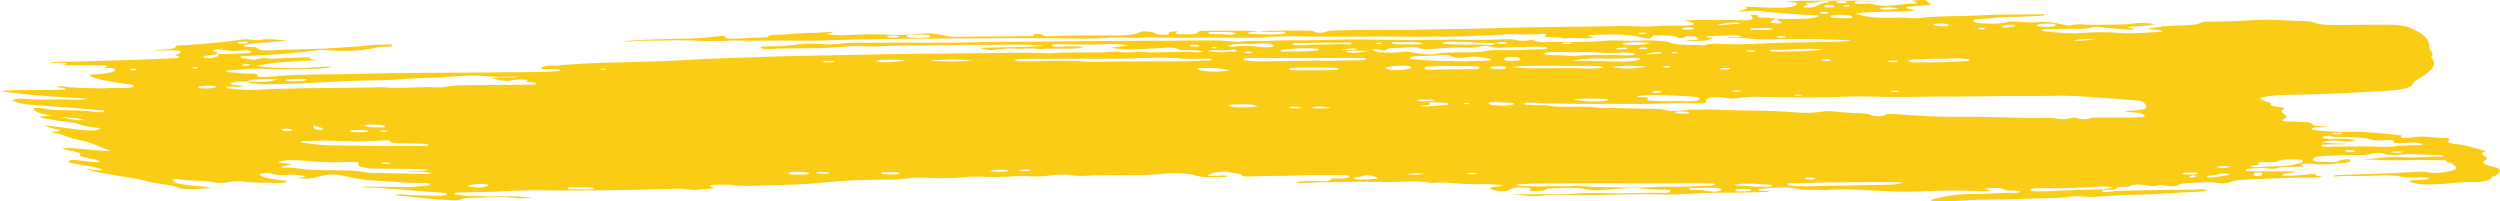 <?xml version="1.0" encoding="UTF-8"?>
<svg width="149px" height="12px" viewBox="0 0 149 12" version="1.1" xmlns="http://www.w3.org/2000/svg" xmlns:xlink="http://www.w3.org/1999/xlink">
    <title>brush</title>
    <g id="Website" stroke="none" stroke-width="1" fill="none" fill-rule="evenodd">
        <g id="/screening" transform="translate(-169, -459)" fill="#FACC15">
            <path d="M268.554,462.987 C268.549,462.959 268.486,462.943 268.364,462.941 C268.255,462.94 268.132,462.947 268.113,462.971 C268.084,463.007 268.191,463.029 268.354,463.03 C268.482,463.032 268.532,463.012 268.554,462.987 L268.554,462.987 Z M268.603,462.141 C268.63,462.167 268.713,462.175 268.812,462.175 C268.915,462.175 269.025,462.167 268.986,462.139 C268.963,462.123 268.859,462.108 268.779,462.103 C268.658,462.095 268.614,462.117 268.603,462.141 L268.603,462.141 Z M272.488,464.385 C272.358,464.389 272.229,464.398 272.234,464.423 C272.241,464.461 272.393,464.469 272.532,464.468 C272.637,464.467 272.765,464.457 272.759,464.43 C272.751,464.393 272.607,464.385 272.488,464.385 L272.488,464.385 Z M275.959,464.672 C275.962,464.699 276.022,464.718 276.131,464.717 C276.216,464.715 276.346,464.704 276.369,464.689 C276.428,464.653 276.314,464.635 276.164,464.635 C276.063,464.635 275.984,464.648 275.959,464.672 L275.959,464.672 Z M241.314,461.801 C241.28,461.813 241.215,461.826 241.217,461.838 C241.222,461.867 241.319,461.882 241.434,461.877 C241.474,461.875 241.52,461.852 241.521,461.838 C241.522,461.809 241.447,461.795 241.314,461.801 L241.314,461.801 Z M299.778,469.454 C299.58,469.464 299.541,469.507 299.484,469.54 C299.435,469.569 299.543,469.585 299.653,469.573 C299.814,469.555 299.9,469.52 299.917,469.48 C299.921,469.473 299.83,469.463 299.778,469.454 L299.778,469.454 Z M282.169,464.439 C282.159,464.408 282.093,464.393 281.975,464.395 C281.846,464.397 281.684,464.395 281.694,464.44 C281.7,464.464 281.775,464.482 281.893,464.483 C282.046,464.485 282.157,464.474 282.169,464.439 L282.169,464.439 Z M286.881,460.712 C286.937,460.724 286.995,460.745 287.074,460.75 C287.263,460.763 287.284,460.724 287.302,460.697 C287.318,460.674 287.248,460.652 287.143,460.651 C286.988,460.648 286.915,460.673 286.881,460.712 L286.881,460.712 Z M256.368,465.139 C256.249,465.144 256.185,465.162 256.218,465.188 C256.232,465.198 256.316,465.209 256.374,465.211 C256.48,465.215 256.579,465.205 256.574,465.176 C256.57,465.15 256.477,465.14 256.368,465.139 L256.368,465.139 Z M191.884,466.77 C191.698,466.774 191.593,466.793 191.64,466.828 C191.658,466.841 191.794,466.854 191.875,466.854 C192.02,466.854 192.132,466.83 192.103,466.797 C192.092,466.784 191.944,466.777 191.884,466.77 L191.884,466.77 Z M204.894,463.094 C204.787,463.102 204.72,463.117 204.781,463.142 C204.808,463.153 204.883,463.165 204.936,463.165 C205.044,463.165 205.135,463.148 205.119,463.122 C205.104,463.097 204.995,463.093 204.894,463.094 L204.894,463.094 Z M251.171,461.546 C251.06,461.55 250.968,461.561 250.984,461.59 C250.998,461.616 251.089,461.627 251.2,461.624 C251.317,461.621 251.395,461.602 251.39,461.578 C251.384,461.551 251.273,461.546 251.171,461.546 L251.171,461.546 Z M279.154,459.32 C278.98,459.313 278.895,459.327 278.861,459.35 C278.82,459.377 278.899,459.395 279.011,459.4 C279.12,459.404 279.21,459.392 279.243,459.367 C279.28,459.339 279.21,459.323 279.154,459.32 L279.154,459.32 Z M274.878,461.197 C274.895,461.234 274.976,461.256 275.142,461.254 C275.301,461.253 275.401,461.231 275.417,461.196 C275.436,461.154 275.292,461.146 275.151,461.146 C275.004,461.146 274.883,461.158 274.878,461.197 L274.878,461.197 Z M180.63,463.002 C180.524,463.006 180.442,463.019 180.444,463.044 C180.445,463.069 180.528,463.085 180.631,463.085 C180.738,463.086 180.819,463.071 180.815,463.045 C180.812,463.021 180.735,463.007 180.63,463.002 L180.63,463.002 Z M243.384,462.075 C243.269,462.078 243.167,462.088 243.159,462.113 C243.146,462.15 243.262,462.169 243.41,462.17 C243.521,462.172 243.599,462.153 243.62,462.129 C243.66,462.084 243.508,462.081 243.384,462.075 L243.384,462.075 Z M266.923,461.83 C266.818,461.843 266.655,461.845 266.681,461.888 C266.696,461.912 266.764,461.928 266.882,461.929 C267.023,461.929 267.158,461.924 267.187,461.887 C267.221,461.844 267.06,461.841 266.923,461.83 L266.923,461.83 Z M276.887,469.584 C276.739,469.584 276.602,469.593 276.576,469.63 C276.549,469.67 276.679,469.69 276.822,469.693 C277.002,469.696 277.19,469.686 277.186,469.633 C277.182,469.594 277.032,469.586 276.887,469.584 L276.887,469.584 Z M312.308,468.047 C311.998,468.025 311.779,468.01 311.564,468.047 C311.531,468.053 311.515,468.081 311.537,468.085 C311.781,468.129 312.013,468.124 312.308,468.047 L312.308,468.047 Z M308.302,467.016 C308.529,467.009 308.673,466.982 308.634,466.94 C308.61,466.914 308.432,466.903 308.287,466.907 C308.152,466.91 308,466.917 307.993,466.954 C307.985,467.004 308.151,467.015 308.302,467.016 L308.302,467.016 Z M273.082,462.032 C273.142,462.076 273.281,462.092 273.468,462.086 C273.571,462.082 273.667,462.068 273.613,462.039 C273.554,462.006 273.41,462.003 273.279,461.998 C273.171,461.995 273.089,462.003 273.082,462.032 L273.082,462.032 Z M272.12,463.094 C272.12,463.064 272.05,463.05 271.929,463.051 C271.75,463.053 271.562,463.056 271.515,463.105 C271.487,463.134 271.59,463.146 271.703,463.146 C271.883,463.146 272.055,463.14 272.12,463.094 L272.12,463.094 Z M267.811,464.418 C267.595,464.413 267.504,464.444 267.469,464.485 C267.449,464.509 267.507,464.534 267.611,464.538 C267.803,464.546 267.957,464.523 268.011,464.483 C268.054,464.451 267.969,464.425 267.811,464.418 L267.811,464.418 Z M266.641,460.992 C266.69,461.037 266.815,461.048 266.956,461.035 C267.038,461.028 267.154,461.005 267.151,460.99 C267.143,460.956 267.011,460.939 266.864,460.939 C266.696,460.94 266.637,460.964 266.641,460.992 L266.641,460.992 Z M265.716,461.84 C265.587,461.846 265.378,461.846 265.333,461.893 C265.286,461.943 265.487,461.937 265.608,461.937 C265.786,461.937 265.977,461.929 265.977,461.875 C265.977,461.85 265.876,461.837 265.716,461.84 L265.716,461.84 Z M256.733,469.3 C256.641,469.311 256.442,469.296 256.461,469.342 C256.476,469.379 256.637,469.387 256.77,469.382 C256.855,469.379 256.978,469.364 256.998,469.348 C257.06,469.3 256.871,469.308 256.733,469.3 L256.733,469.3 Z M281.859,462.6 C281.696,462.606 281.482,462.602 281.497,462.66 C281.506,462.697 281.65,462.709 281.8,462.709 C281.951,462.708 282.077,462.696 282.113,462.659 C282.158,462.614 281.988,462.611 281.859,462.6 L281.859,462.6 Z M191.906,468.681 C191.787,468.685 191.688,468.7 191.719,468.727 C191.762,468.764 191.919,468.766 192.058,468.762 C192.155,468.759 192.291,468.755 192.246,468.722 C192.199,468.688 192.051,468.682 191.906,468.681 L191.906,468.681 Z M183.401,462.893 C183.42,462.925 183.51,462.928 183.618,462.92 C183.749,462.91 183.897,462.901 183.914,462.863 C183.925,462.838 183.852,462.817 183.734,462.818 C183.531,462.82 183.44,462.852 183.401,462.893 L183.401,462.893 Z M176.937,463.201 C177.102,463.194 177.138,463.165 177.138,463.134 C177.138,463.11 177.076,463.09 176.957,463.094 C176.808,463.1 176.73,463.124 176.746,463.159 C176.757,463.183 176.824,463.199 176.937,463.201 L176.937,463.201 Z M277.878,462.529 C277.717,462.53 277.578,462.553 277.559,462.582 C277.535,462.617 277.696,462.634 277.839,462.638 C277.998,462.643 278.128,462.628 278.132,462.589 C278.136,462.555 278.049,462.53 277.878,462.529 L277.878,462.529 Z M277.755,459.704 C277.583,459.702 277.466,459.717 277.439,459.753 C277.411,459.79 277.502,459.813 277.662,459.817 C277.82,459.821 277.939,459.804 277.965,459.768 C277.992,459.731 277.902,459.71 277.755,459.704 L277.755,459.704 Z M183.578,461.469 C183.419,461.477 183.233,461.483 183.173,461.527 C183.125,461.562 183.203,461.591 183.366,461.595 C183.612,461.602 183.769,461.577 183.773,461.517 C183.774,461.493 183.719,461.471 183.578,461.469 L183.578,461.469 Z M262.677,461.593 C262.721,461.554 262.626,461.54 262.529,461.535 C262.357,461.526 262.178,461.528 262.116,461.575 C262.085,461.599 262.159,461.621 262.273,461.626 C262.453,461.635 262.61,461.628 262.677,461.593 L262.677,461.593 Z M301.946,468.927 C301.617,468.892 301.353,468.883 301.136,468.938 C301.103,468.947 301.163,468.991 301.227,468.999 C301.535,469.039 301.749,469.006 301.946,468.927 L301.946,468.927 Z M229.709,469.159 C229.78,469.172 229.802,469.179 229.832,469.182 C230.038,469.199 230.241,469.201 230.409,469.163 C230.439,469.156 230.437,469.129 230.406,469.123 C230.213,469.088 230.015,469.108 229.823,469.127 C229.798,469.13 229.783,469.138 229.709,469.159 L229.709,469.159 Z M309.192,467.94 C308.926,467.937 308.787,467.96 308.776,468.004 C308.769,468.036 308.871,468.063 309.025,468.069 C309.254,468.079 309.338,468.045 309.352,468.003 C309.363,467.971 309.302,467.942 309.192,467.94 L309.192,467.94 Z M218.394,462.622 C218.233,462.626 218.066,462.631 218.052,462.667 C218.028,462.729 218.268,462.713 218.415,462.717 C218.544,462.72 218.723,462.718 218.733,462.679 C218.749,462.625 218.539,462.627 218.394,462.622 L218.394,462.622 Z M245.829,465.397 C245.846,465.445 245.993,465.459 246.174,465.465 C246.317,465.469 246.488,465.466 246.534,465.437 C246.608,465.387 246.42,465.37 246.252,465.361 C246.089,465.353 245.913,465.347 245.829,465.397 L245.829,465.397 Z M248.892,461.971 C249.324,461.983 249.623,461.999 249.858,461.938 C249.882,461.931 249.853,461.901 249.818,461.898 C249.488,461.864 249.243,461.905 248.892,461.971 L248.892,461.971 Z M187.675,466.507 C187.65,466.603 187.679,466.675 187.934,466.733 C188.005,466.749 188.166,466.744 188.214,466.721 C188.385,466.641 188.002,466.598 187.94,466.532 C187.936,466.528 187.881,466.526 187.675,466.507 L187.675,466.507 Z M222.232,461.115 C222.061,461.119 221.883,461.138 221.871,461.179 C221.858,461.222 222.03,461.242 222.217,461.244 C222.401,461.245 222.577,461.234 222.577,461.185 C222.578,461.143 222.436,461.119 222.232,461.115 L222.232,461.115 Z M217.982,469.252 C217.869,469.262 217.626,469.251 217.652,469.308 C217.675,469.356 217.902,469.355 218.061,469.358 C218.215,469.361 218.446,469.367 218.42,469.308 C218.399,469.26 218.192,469.258 217.982,469.252 L217.982,469.252 Z M269.605,460.635 C269.506,460.66 269.236,460.655 269.251,460.719 C269.26,460.76 269.421,460.764 269.551,460.764 C269.769,460.765 269.967,460.752 269.948,460.689 C269.938,460.654 269.808,460.64 269.605,460.635 L269.605,460.635 Z M240.228,461.661 C240.079,461.661 239.946,461.67 239.907,461.707 C239.868,461.746 239.959,461.768 240.112,461.778 C240.31,461.79 240.476,461.778 240.484,461.726 C240.49,461.693 240.394,461.666 240.228,461.661 L240.228,461.661 Z M278.755,459.061 C278.583,459.061 278.432,459.079 278.441,459.125 C278.449,459.168 278.593,459.192 278.788,459.189 C278.927,459.188 279.059,459.175 279.066,459.137 C279.075,459.093 278.976,459.066 278.755,459.061 L278.755,459.061 Z M186.432,466.732 C186.385,466.692 186.266,466.669 186.071,466.673 C185.875,466.677 185.755,466.703 185.782,466.748 C185.808,466.791 185.941,466.817 186.137,466.812 C186.326,466.808 186.427,466.779 186.432,466.732 L186.432,466.732 Z M277.993,459.297 C277.806,459.312 277.684,459.345 277.726,459.387 C277.765,459.426 277.916,459.454 278.124,459.442 C278.28,459.433 278.351,459.406 278.329,459.371 C278.302,459.328 278.215,459.296 277.993,459.297 L277.993,459.297 Z M269.678,465.702 C269.568,465.647 269.332,465.64 269.079,465.649 C268.929,465.654 268.799,465.68 268.847,465.714 C268.941,465.781 269.218,465.778 269.46,465.776 C269.621,465.775 269.693,465.748 269.678,465.702 L269.678,465.702 Z M252.82,469.387 C253.515,469.432 253.515,469.432 253.93,469.338 C253.551,469.334 253.224,469.308 252.82,469.387 L252.82,469.387 Z M254.47,464.966 C254.155,464.935 253.839,464.908 253.49,464.96 C253.462,464.965 253.464,464.996 253.498,465.003 C253.803,465.065 254.124,465.046 254.441,465.006 C254.458,465.004 254.452,464.993 254.47,464.966 L254.47,464.966 Z M300.022,469.311 C299.845,469.271 299.665,469.28 299.495,469.282 C299.318,469.283 299.093,469.29 299.082,469.334 C299.066,469.399 299.327,469.401 299.535,469.403 C299.767,469.405 299.931,469.38 300.022,469.311 L300.022,469.311 Z M267.179,462.24 C268.019,462.196 268.061,462.192 268.057,462.148 C268.056,462.136 268.003,462.116 267.953,462.112 C267.564,462.076 267.458,462.178 267.18,462.198 C267.171,462.199 267.179,462.212 267.179,462.24 L267.179,462.24 Z M289.123,460.534 C289.138,460.491 289.028,460.482 288.929,460.478 C288.569,460.463 288.417,460.518 288.34,460.583 C288.306,460.612 288.375,460.656 288.556,460.645 C288.825,460.629 289.044,460.59 289.123,460.534 L289.123,460.534 Z M303.819,469.391 C303.808,469.343 303.884,469.277 303.599,469.276 C303.239,469.275 303.404,469.359 303.32,469.403 C303.243,469.443 303.301,469.485 303.521,469.486 C303.809,469.488 303.806,469.434 303.819,469.391 L303.819,469.391 Z M294.015,461.316 C293.373,461.312 292.968,461.323 292.558,461.41 C293.173,461.469 293.458,461.372 294.015,461.316 L294.015,461.316 Z M248.346,465.417 C247.846,465.355 247.487,465.275 247.109,465.436 C247.497,465.464 247.825,465.494 248.346,465.417 L248.346,465.417 Z M250.602,462.032 C250.259,462.028 250.09,462.027 249.923,462.023 C249.685,462.017 249.435,462 249.248,462.047 C249.205,462.058 249.226,462.1 249.279,462.109 C249.51,462.147 249.776,462.162 250.042,462.127 C250.184,462.108 250.308,462.082 250.602,462.032 L250.602,462.032 Z M284.217,460.469 C284.322,460.533 284.519,460.575 284.838,460.568 C285.014,460.564 285.182,460.537 285.152,460.489 C285.107,460.419 284.862,460.406 284.602,460.405 C284.412,460.404 284.26,460.417 284.217,460.469 L284.217,460.469 Z M191.019,466.81 C190.778,466.741 190.452,466.751 190.151,466.751 C190.021,466.752 189.87,466.77 189.868,466.809 C189.866,466.843 189.945,466.872 190.102,466.877 C190.446,466.889 190.793,466.897 191.019,466.81 L191.019,466.81 Z M282.123,459.498 C281.795,459.434 281.461,459.423 281.103,459.478 C281.054,459.486 281.039,459.53 281.085,459.54 C281.36,459.603 281.666,459.563 281.959,459.544 C282.009,459.541 282.04,459.522 282.123,459.498 L282.123,459.498 Z M272.995,470.26 C272.731,470.27 272.397,470.263 272.417,470.354 C272.427,470.402 272.633,470.412 272.81,470.41 C273.095,470.408 273.39,470.397 273.383,470.312 C273.38,470.259 273.16,470.264 272.995,470.26 L272.995,470.26 Z M227.962,469.201 C228.373,469.242 228.736,469.275 229.103,469.192 C229.134,469.185 229.129,469.155 229.097,469.15 C228.689,469.086 228.327,469.103 227.962,469.201 L227.962,469.201 Z M258.302,462.948 C258.082,462.951 257.813,462.96 257.805,463.015 C257.795,463.088 258.054,463.13 258.362,463.132 C258.672,463.133 258.793,463.075 258.776,463.017 C258.759,462.958 258.536,462.944 258.302,462.948 L258.302,462.948 Z M274.681,460.742 C274.52,460.663 274.258,460.666 274.019,460.671 C273.759,460.675 273.327,460.648 273.312,460.727 C273.292,460.828 273.722,460.775 273.961,460.779 C274.195,460.782 274.455,460.795 274.681,460.742 L274.681,460.742 Z M186.941,463.704 C186.822,463.708 186.713,463.707 186.614,463.715 C186.401,463.73 186.023,463.7 186.031,463.779 C186.038,463.856 186.396,463.832 186.619,463.836 C186.756,463.839 186.899,463.831 187.036,463.824 C187.181,463.816 187.304,463.796 187.302,463.76 C187.299,463.704 187.107,463.704 186.941,463.704 L186.941,463.704 Z M222.022,469.258 C221.786,469.265 221.44,469.252 221.492,469.333 C221.533,469.397 221.863,469.398 222.11,469.4 C222.371,469.403 222.664,469.392 222.625,469.317 C222.583,469.239 222.242,469.268 222.022,469.258 L222.022,469.258 Z M203.529,470.172 C203.284,470.185 202.844,470.123 202.827,470.214 C202.805,470.326 203.297,470.266 203.563,470.281 C203.698,470.288 203.843,470.29 203.982,470.288 C204.149,470.287 204.385,470.29 204.395,470.24 C204.406,470.18 204.167,470.166 203.948,470.163 C203.81,470.162 203.669,470.169 203.529,470.172 L203.529,470.172 Z M216.562,469.241 C216.319,469.249 215.96,469.237 215.982,469.331 C215.999,469.401 216.278,469.414 216.541,469.41 C216.812,469.405 217.189,469.419 217.211,469.333 C217.232,469.246 216.861,469.251 216.562,469.241 L216.562,469.241 Z M300.521,469.536 C300.554,469.565 300.623,469.582 300.741,469.579 C300.842,469.575 300.959,469.571 301.034,469.557 C301.325,469.505 301.707,469.476 301.881,469.393 C301.898,469.385 301.845,469.361 301.799,469.356 C301.299,469.296 301.195,469.438 300.837,469.456 C300.677,469.465 300.519,469.491 300.521,469.536 L300.521,469.536 Z M191.313,466.425 C191.088,466.432 190.722,466.408 190.729,466.484 C190.737,466.572 191.133,466.582 191.44,466.592 C191.63,466.598 191.935,466.616 191.951,466.552 C191.972,466.465 191.657,466.434 191.313,466.425 L191.313,466.425 Z M271.335,460.492 C271.809,460.512 272.106,460.416 272.55,460.429 C272.634,460.432 272.714,460.402 272.689,460.376 C272.662,460.347 272.557,460.339 272.449,460.339 C271.96,460.343 271.65,460.419 271.335,460.492 L271.335,460.492 Z M240.977,462.064 C241.716,462.124 241.733,462.133 242.089,462.095 C242.31,462.072 242.806,462.107 242.721,462.018 C242.624,461.917 242.271,461.968 241.979,461.998 C241.853,462.011 241.653,461.982 241.484,461.98 C241.261,461.976 241.077,461.994 240.977,462.064 L240.977,462.064 Z M172.547,465.969 C173.511,466.177 173.511,466.177 174.088,466.158 C173.75,466.02 173.106,466.016 172.547,465.969 L172.547,465.969 Z M180.793,464.19 C180.848,464.239 181.006,464.276 181.22,464.273 C181.481,464.268 181.821,464.259 181.879,464.188 C181.918,464.139 181.673,464.106 181.46,464.105 C181.187,464.103 180.904,464.111 180.793,464.19 L180.793,464.19 Z M259.629,462.555 C259.555,462.455 259.562,462.383 259.142,462.391 C258.717,462.399 258.652,462.471 258.642,462.545 C258.633,462.606 258.867,462.626 259.078,462.624 C259.359,462.622 259.657,462.61 259.629,462.555 L259.629,462.555 Z M291.03,460.405 C290.781,460.423 290.42,460.417 290.406,460.503 C290.391,460.592 290.728,460.596 291.005,460.598 C291.271,460.6 291.496,460.575 291.504,460.504 C291.512,460.433 291.327,460.405 291.03,460.405 L291.03,460.405 Z M241.647,460.911 C241.381,460.909 241.009,460.87 241.009,460.969 C241.009,461.038 241.341,461.032 241.583,461.033 C241.686,461.033 241.794,461.034 241.89,461.042 C242.186,461.064 242.585,461.098 242.639,461.003 C242.684,460.927 242.248,460.911 241.941,460.903 C241.841,460.901 241.736,460.908 241.647,460.911 L241.647,460.911 Z M222.945,462.584 C222.422,462.554 222.045,462.552 221.669,462.564 C221.462,462.57 221.216,462.59 221.213,462.644 C221.209,462.708 221.479,462.707 221.685,462.708 C222.108,462.709 222.509,462.693 222.945,462.584 L222.945,462.584 Z M196.851,470.099 C197.007,470.121 197.149,470.143 197.299,470.161 C197.542,470.19 197.779,470.189 197.928,470.13 C198.027,470.092 198.179,470.042 198.03,470.001 C197.862,469.955 197.584,469.957 197.355,469.98 C197.173,469.999 196.974,470.021 196.851,470.099 L196.851,470.099 Z M267.376,461.551 C266.808,461.524 266.385,461.491 265.941,461.541 C265.808,461.556 265.705,461.58 265.724,461.614 C265.742,461.647 265.857,461.67 266.008,461.672 C266.481,461.68 266.981,461.704 267.376,461.551 L267.376,461.551 Z M278.095,459.981 C278.143,460.1 278.576,460.07 278.884,460.084 C279.141,460.095 279.417,460.085 279.407,460.011 C279.393,459.913 279.053,459.884 278.682,459.88 C278.382,459.877 278.138,459.9 278.095,459.981 L278.095,459.981 Z M253.84,461.632 C253.531,461.449 252.944,461.513 252.427,461.517 C252.228,461.519 251.966,461.486 251.944,461.559 C251.927,461.618 252.191,461.637 252.392,461.642 C252.865,461.653 253.344,461.656 253.84,461.632 L253.84,461.632 Z M251.096,469.632 C251.131,469.579 250.964,469.542 250.857,469.505 C250.673,469.44 250.387,469.415 250.201,469.498 C250.064,469.559 249.518,469.579 249.753,469.666 C249.93,469.731 250.338,469.695 250.645,469.689 C250.814,469.685 250.989,469.67 251.096,469.632 L251.096,469.632 Z M223.758,461.254 C224.086,461.251 224.478,461.246 224.454,461.152 C224.433,461.068 224.008,461.055 223.722,461.053 C223.425,461.05 223.031,461.073 223.039,461.163 C223.048,461.264 223.463,461.246 223.758,461.254 L223.758,461.254 Z M243.966,465.349 C243.631,465.147 243.019,465.237 242.523,465.234 C242.378,465.233 242.246,465.251 242.24,465.288 C242.234,465.321 242.327,465.347 242.449,465.364 C242.95,465.433 243.429,465.394 243.966,465.349 L243.966,465.349 Z M258.251,465.093 C258.038,465.075 257.821,465.072 257.745,465.132 C257.682,465.182 257.759,465.231 257.95,465.257 C258.19,465.289 258.472,465.306 258.752,465.294 C259.007,465.283 259.22,465.248 259.215,465.182 C259.21,465.118 258.976,465.116 258.761,465.112 C258.59,465.109 258.421,465.1 258.251,465.093 L258.251,465.093 Z M226.945,462.606 C226.092,462.528 225.247,462.525 224.42,462.623 C225.264,462.666 226.104,462.688 226.945,462.606 L226.945,462.606 Z M262.731,464.921 C263.372,465.053 263.949,465.081 264.59,465.025 C264.701,465.015 264.816,464.982 264.845,464.955 C264.88,464.922 264.759,464.894 264.604,464.891 C264.031,464.881 263.448,464.845 262.731,464.921 L262.731,464.921 Z M265.045,462.985 C265.794,463.13 266.371,463.123 267.123,462.964 C266.422,462.923 265.772,462.888 265.045,462.985 L265.045,462.985 Z M276.457,459.385 C276.458,459.418 276.488,459.441 276.601,459.449 C276.781,459.463 276.943,459.454 277.071,459.421 C277.403,459.334 277.414,459.195 277.962,459.142 C278.033,459.135 278.016,459.094 277.912,459.081 C277.83,459.07 277.688,459.059 277.627,459.068 C277.343,459.108 277.135,459.182 276.724,459.164 C276.69,459.163 276.594,459.193 276.598,459.194 C276.919,459.275 276.666,459.333 276.457,459.385 L276.457,459.385 Z M270.648,470.198 C270.341,470.218 269.737,470.152 269.673,470.244 C269.59,470.366 270.254,470.299 270.54,470.341 C270.683,470.362 270.801,470.395 270.955,470.408 C271.278,470.436 271.493,470.406 271.564,470.328 C271.665,470.22 271.432,470.185 270.648,470.198 L270.648,470.198 Z M253.619,465.313 C254.045,465.357 254.043,465.356 254.926,465.276 C255.083,465.262 255.273,465.267 255.338,465.22 C255.348,465.213 255.36,465.205 255.355,465.197 C255.293,465.112 254.954,465.121 254.709,465.103 C254.454,465.083 254.114,465.092 254.196,465.165 C254.345,465.297 253.785,465.26 253.619,465.313 L253.619,465.313 Z M242.266,463.213 C241.927,463.072 241.397,463.058 240.869,463.047 C240.701,463.043 240.489,463.034 240.412,463.081 C240.325,463.134 240.476,463.17 240.643,463.204 C241.146,463.307 241.669,463.273 242.266,463.213 L242.266,463.213 Z M272.315,470.021 C272.957,470.084 273.595,470.132 274.28,470.137 C274.418,470.138 274.553,470.124 274.605,470.089 C274.657,470.053 274.585,470.016 274.459,470.01 C273.754,469.979 273.051,469.855 272.315,470.021 L272.315,470.021 Z M251.573,463.055 C251.673,463.134 251.838,463.196 252.289,463.181 C252.776,463.166 253.189,463.085 253.118,463.008 C253.064,462.951 252.916,462.909 252.613,462.913 C252.042,462.922 251.54,462.987 251.573,463.055 L251.573,463.055 Z M246.202,462.073 C246.48,462.08 246.894,462.063 247.297,462.029 C247.465,462.016 247.653,461.995 247.616,461.949 C247.597,461.924 247.441,461.896 247.321,461.887 C246.63,461.838 246.02,461.91 245.406,461.966 C245.347,461.971 245.328,462.008 245.316,462.031 C245.299,462.063 245.42,462.07 245.52,462.072 C245.696,462.075 245.873,462.073 246.202,462.073 L246.202,462.073 Z M277.649,461.968 C276.573,461.812 275.594,462.015 274.615,461.967 C274.577,461.965 274.461,462.001 274.457,462.02 C274.448,462.058 274.594,462.075 274.737,462.074 C275.691,462.063 276.667,462.079 277.649,461.968 L277.649,461.968 Z M248.561,461.544 C247.816,461.518 247.091,461.58 246.348,461.569 C246.151,461.567 246.003,461.594 246.034,461.643 C246.055,461.678 246.196,461.695 246.347,461.695 C246.522,461.695 246.715,461.7 246.869,461.685 C247.443,461.631 248.06,461.665 248.634,461.633 C248.962,461.615 249.597,461.699 249.565,461.58 C249.538,461.476 248.915,461.554 248.561,461.544 L248.561,461.544 Z M243.378,461.618 C242.985,461.608 242.605,461.6 242.302,461.677 C242.199,461.703 242.133,461.726 242.216,461.759 C242.275,461.783 242.41,461.796 242.484,461.784 C243.103,461.687 243.661,461.756 244.236,461.809 C244.433,461.828 244.665,461.831 244.816,461.787 C244.959,461.746 244.889,461.692 244.822,461.651 C244.744,461.604 244.514,461.593 244.292,461.591 C243.978,461.588 243.703,461.651 243.378,461.618 L243.378,461.618 Z M247.102,463.188 C247.103,463.192 247.104,463.196 247.105,463.199 C247.56,463.19 248.017,463.182 248.47,463.169 C248.596,463.165 248.753,463.151 248.762,463.111 C248.773,463.061 248.602,463.032 248.436,463.032 C247.637,463.034 246.834,463.016 246.039,463.046 C245.876,463.052 245.811,463.083 245.806,463.117 C245.801,463.153 245.912,463.183 246.048,463.186 C246.398,463.192 246.75,463.188 247.102,463.188 L247.102,463.188 Z M262.665,462.633 C263.391,462.609 264.058,462.635 264.749,462.653 C265.325,462.668 266.026,462.712 266.56,462.593 C266.684,462.565 266.847,462.537 266.761,462.492 C266.678,462.449 266.475,462.446 266.307,462.453 C265.65,462.482 264.992,462.519 264.323,462.487 C263.632,462.455 263.152,462.538 262.665,462.633 L262.665,462.633 Z M255.487,463.134 C255.488,463.135 255.488,463.137 255.489,463.138 C255.875,463.134 256.262,463.128 256.649,463.128 C256.914,463.128 257.171,463.126 257.191,463.05 C257.213,462.963 256.941,462.947 256.631,462.944 C256.139,462.938 255.647,462.927 255.155,462.927 C254.877,462.927 254.596,462.943 254.321,462.957 C254.054,462.971 253.88,463.012 253.891,463.076 C253.905,463.157 254.186,463.154 254.433,463.151 C254.785,463.148 255.136,463.14 255.487,463.134 L255.487,463.134 Z M284.564,462.497 C284.245,462.488 283.845,462.522 283.433,462.535 C283.13,462.545 282.743,462.516 282.751,462.626 C282.76,462.754 283.218,462.714 283.536,462.719 C284.38,462.734 285.193,462.681 286.017,462.655 C286.194,462.649 286.387,462.643 286.404,462.594 C286.418,462.549 286.244,462.533 286.096,462.509 C285.618,462.433 285.142,462.527 284.564,462.497 L284.564,462.497 Z M259.09,463.003 C260.623,463.15 262.089,463.004 263.487,463.083 C263.779,463.099 264.245,463.081 264.568,463.026 C264.486,462.953 264.242,462.935 263.994,462.933 C262.854,462.925 261.711,462.91 260.574,462.923 C260.151,462.928 259.658,462.912 259.09,463.003 L259.09,463.003 Z M291.286,470.215 C291.003,470.215 290.72,470.21 290.44,470.216 C290.152,470.222 289.985,470.264 290.014,470.33 C290.039,470.385 290.231,470.411 290.467,470.409 C290.677,470.408 290.887,470.399 291.096,470.393 C292.03,470.365 292.934,470.298 293.89,470.297 C294.486,470.297 295.006,470.21 294.844,470.164 C294.549,470.079 294.139,470.125 293.778,470.143 C292.956,470.185 292.139,470.232 291.286,470.215 L291.286,470.215 Z M305.634,468.501 C305.209,468.494 304.912,468.514 304.722,468.62 C304.524,468.729 303.907,468.605 303.617,468.693 C303.563,468.71 303.563,468.738 303.565,468.76 C303.568,468.788 303.766,468.817 303.555,468.841 C303.374,468.861 303.066,468.87 303.168,468.93 C303.289,469.001 303.583,468.958 303.808,468.948 C303.978,468.94 304.143,468.924 304.314,468.92 C305.461,468.891 305.444,468.888 306.101,468.718 C306.308,468.665 306.274,468.62 306.223,468.565 C306.147,468.484 305.86,468.506 305.634,468.501 L305.634,468.501 Z M264.86,462.278 C265.237,462.285 265.622,462.295 266.009,462.298 C266.184,462.3 266.391,462.287 266.44,462.244 C266.506,462.184 266.282,462.161 266.093,462.141 C265.888,462.118 265.684,462.128 265.48,462.146 C265.207,462.171 264.9,462.173 264.649,462.151 C263.79,462.077 262.907,462.111 262.034,462.109 C261.669,462.109 261.079,462.092 261.038,462.19 C260.994,462.293 261.566,462.285 261.931,462.298 C262.274,462.309 262.609,462.349 262.967,462.319 C263.58,462.266 264.222,462.291 264.86,462.278 L264.86,462.278 Z M266.515,464.729 C266.639,464.828 267.297,464.761 267.208,464.853 C267.014,465.052 267.697,465.012 268.077,465.025 C268.516,465.04 268.976,465.017 269.433,465.037 C269.854,465.054 270.207,465.024 270.297,464.913 C270.384,464.807 270.01,464.761 269.701,464.745 C268.664,464.692 267.615,464.607 266.515,464.729 L266.515,464.729 Z M247.543,462.609 C248.272,462.65 249.038,462.59 249.811,462.6 C250.115,462.604 250.439,462.586 250.427,462.507 C250.414,462.43 250.062,462.45 249.833,462.451 C248.848,462.453 247.864,462.46 246.879,462.46 C245.757,462.461 244.635,462.456 243.513,462.455 C243.333,462.454 243.153,462.462 243.109,462.512 C243.059,462.568 243.194,462.603 243.403,462.625 C243.804,462.667 244.232,462.658 244.653,462.653 C245.601,462.64 246.548,462.624 247.543,462.609 L247.543,462.609 Z M282.45,469.901 C282.293,469.877 282.209,469.853 282.123,469.853 C280.05,469.85 277.98,469.862 275.918,469.917 C275.742,469.922 275.55,469.923 275.528,469.977 C275.508,470.022 275.622,470.06 275.789,470.071 C276.057,470.089 276.346,470.102 276.622,470.098 C278.192,470.075 279.763,470.051 281.328,470.014 C281.687,470.005 282.101,469.986 282.45,469.901 L282.45,469.901 Z M255.526,462.633 C256.182,462.694 256.833,462.612 257.506,462.626 C257.831,462.632 257.99,462.529 257.734,462.487 C257.361,462.426 256.965,462.315 256.446,462.405 C255.869,462.506 255.641,462.432 255.427,462.326 C255.365,462.295 255.308,462.258 255.141,462.272 C254.576,462.319 253.979,462.326 253.4,462.355 C253.2,462.365 252.996,462.396 253.017,462.455 C253.032,462.502 253.196,462.525 253.366,462.537 C254.066,462.587 254.736,462.671 255.526,462.633 L255.526,462.633 Z M192.147,467.71 C192.147,467.706 192.147,467.702 192.147,467.697 C192.815,467.697 193.484,467.698 194.152,467.697 C194.321,467.696 194.539,467.694 194.54,467.641 C194.541,467.594 194.347,467.576 194.174,467.569 C193.793,467.554 193.409,467.543 193.024,467.535 C192.683,467.527 192.292,467.547 192.26,467.424 C192.248,467.376 192.065,467.361 191.866,467.374 C190.764,467.446 189.652,467.423 188.55,467.383 C188.077,467.366 187.648,467.415 187.19,467.404 C187.085,467.402 186.994,467.416 186.95,467.441 C186.902,467.467 186.946,467.494 187.034,467.503 C187.571,467.559 188.018,467.656 188.667,467.661 C189.828,467.67 190.987,467.693 192.147,467.71 L192.147,467.71 Z M237.794,462.654 C238.043,462.654 238.538,462.652 239.033,462.655 C239.673,462.659 240.299,462.633 240.929,462.615 C241.074,462.611 241.212,462.595 241.218,462.557 C241.228,462.501 241.033,462.496 240.856,462.496 C240.398,462.496 239.87,462.534 239.494,462.494 C238.625,462.403 237.772,462.448 236.908,462.46 C236.56,462.465 236.216,462.495 235.869,462.496 C233.968,462.504 232.066,462.507 230.164,462.511 C229.876,462.512 229.497,462.512 229.502,462.589 C229.508,462.678 229.937,462.653 230.184,462.653 C231.025,462.657 231.857,462.618 232.709,462.627 C233.318,462.634 233.892,462.705 234.481,462.686 C235.503,462.653 236.528,462.673 237.794,462.654 L237.794,462.654 Z M309.417,467.373 C309.088,467.414 308.816,467.462 308.441,467.404 C307.978,467.333 307.688,467.395 307.326,467.482 C307.881,467.54 308.379,467.56 308.906,467.569 C308.499,467.635 308.068,467.58 307.676,467.606 C307.511,467.617 307.303,467.635 307.316,467.68 C307.333,467.737 307.55,467.758 307.778,467.756 C307.915,467.756 308.054,467.733 308.186,467.736 C308.985,467.751 309.819,467.701 310.562,467.738 C311.062,467.762 311.323,467.773 311.785,467.712 C312.23,467.653 312.847,467.663 313.39,467.642 C313.309,467.5 313.003,467.466 312.489,467.512 C312.175,467.541 311.644,467.543 311.659,467.481 C311.71,467.274 311.157,467.363 310.768,467.364 C310.666,467.364 310.504,467.371 310.472,467.359 C309.94,467.172 309.154,467.151 308.28,467.172 C308.169,467.175 308.046,467.139 307.921,467.124 C307.749,467.104 307.541,467.102 307.464,467.144 C307.356,467.204 307.464,467.26 307.748,467.278 C307.906,467.287 308.093,467.275 308.267,467.271 C308.702,467.261 309.098,467.274 309.417,467.373 L309.417,467.373 Z M265.792,469.928 C265.792,469.925 265.792,469.921 265.792,469.918 C264.769,469.918 263.746,469.916 262.722,469.919 C261.699,469.921 260.676,469.925 259.666,469.969 C259.533,469.975 259.38,469.981 259.379,470.024 C259.378,470.065 259.529,470.081 259.658,470.081 C260.183,470.08 260.683,470.139 261.227,470.101 C261.779,470.062 262.389,470.158 262.936,470.072 C264.175,470.169 265.46,470.178 266.753,470.18 C267.429,470.181 268.078,470.092 268.723,470.126 C269.493,470.166 270.135,470.062 270.858,470.068 C271.046,470.07 271.206,470.035 271.216,469.993 C271.228,469.944 271.037,469.928 270.849,469.928 C269.164,469.927 267.478,469.928 265.792,469.928 L265.792,469.928 Z M250.667,461.948 C251.096,461.972 250.802,462.103 251.26,462.123 C251.647,462.139 252.089,462.159 252.4,462.109 C252.811,462.043 252.982,462.091 253.274,462.144 C253.661,462.214 254.234,462.291 254.62,462.206 C255.093,462.1 255.571,462.134 256.074,462.122 C256.615,462.108 257.198,462.137 257.654,462.022 C257.802,461.985 258.196,461.982 258.463,461.989 C259.255,462.013 260.001,461.957 260.766,461.936 C260.97,461.93 261.209,461.937 261.211,461.864 C261.213,461.777 260.949,461.792 260.697,461.787 C260.137,461.776 259.596,461.814 259.054,461.816 C258.67,461.818 258.244,461.895 257.818,461.776 C257.36,461.648 257.03,461.871 256.573,461.846 C255.844,461.807 255.181,461.848 254.509,461.902 C254.21,461.926 253.811,461.951 253.638,461.88 C253.341,461.759 252.968,461.814 252.636,461.841 C252.295,461.868 251.796,461.832 251.648,461.946 C251.52,462.045 251.411,462.024 251.221,461.954 C251.113,461.915 250.901,461.935 250.667,461.948 L250.667,461.948 Z M194.601,469.109 C193.579,469.061 192.64,469.047 191.69,469.052 C190.92,469.057 190.247,468.952 190.356,468.799 C190.495,468.603 190.085,468.643 189.613,468.66 C188.668,468.695 187.774,468.657 186.926,468.559 C186.594,468.52 185.769,468.555 185.661,468.627 C185.472,468.754 186.093,468.718 186.292,468.769 C186.312,468.774 186.319,468.782 186.332,468.789 C186.303,468.869 185.801,468.866 185.776,468.987 C186.346,468.972 186.821,469.027 187.253,469.108 C187.343,469.125 187.529,469.113 187.665,469.12 C188.756,469.173 189.983,469.091 190.933,469.289 C190.999,469.303 191.135,469.301 191.24,469.304 C192.151,469.324 193.061,469.346 193.973,469.363 C194.232,469.368 194.508,469.373 194.748,469.329 C194.351,469.19 193.707,469.265 193.199,469.218 C193.627,469.165 194.166,469.248 194.601,469.109 L194.601,469.109 Z M295.635,465.624 C296.951,465.544 297.045,465.503 296.834,465.178 C296.758,465.061 296.562,464.977 296.02,464.962 C295.692,464.952 295.432,464.905 295.128,464.889 C294.077,464.832 293.091,464.716 291.997,464.702 C291.543,464.696 291.082,464.723 290.628,464.718 C288.847,464.699 287.08,464.762 285.298,464.754 C283.995,464.748 282.691,464.794 281.38,464.774 C280.575,464.762 279.737,464.728 278.964,464.763 C277.634,464.823 276.331,464.817 274.999,464.79 C274.152,464.773 273.26,464.722 272.478,464.864 C272.251,464.906 272.042,464.859 271.819,464.83 C271.119,464.74 270.678,464.807 270.701,464.991 C270.72,465.133 270.569,465.194 270.104,465.16 C268.973,465.077 267.923,465.205 266.812,465.193 C264.648,465.171 262.468,465.233 260.322,465.119 C260.088,465.107 259.879,465.112 259.829,465.173 C259.774,465.24 260.036,465.249 260.228,465.262 C260.595,465.286 261.018,465.242 261.354,465.305 C261.749,465.379 262.216,465.371 262.673,465.368 C263.194,465.364 263.706,465.343 264.204,465.409 C264.4,465.436 264.685,465.429 264.931,465.434 C265.809,465.453 266.688,465.47 267.566,465.489 C267.739,465.492 267.994,465.489 268.065,465.512 C268.541,465.666 269.047,465.626 269.609,465.543 C269.739,465.524 269.952,465.535 270.127,465.531 C271.298,465.502 272.427,465.589 273.587,465.596 C274.386,465.602 275.175,465.626 275.945,465.696 C276.451,465.742 277.042,465.751 277.549,465.655 C277.773,465.612 278.051,465.613 278.344,465.648 C278.649,465.685 278.99,465.71 279.328,465.726 C279.798,465.748 280.275,465.738 280.556,465.868 C280.669,465.92 281.183,465.972 281.378,465.847 C281.533,465.747 281.778,465.788 282.048,465.808 C283.352,465.902 284.689,465.981 286.057,465.963 C287.784,465.94 289.463,466.076 291.189,466.023 C291.275,466.02 291.39,466.037 291.466,466.052 C291.789,466.115 292.093,466.122 292.387,466.045 C292.499,466.015 292.693,466.01 292.761,466.031 C293.126,466.146 293.395,466.125 293.695,466.016 C293.791,465.981 294.027,466.01 294.199,466.01 C294.869,466.008 295.541,466.013 296.209,466.004 C296.87,465.994 296.944,465.939 296.696,465.796 C296.492,465.677 295.872,465.717 295.635,465.624 L295.635,465.624 Z M200.3,463.875 C200.466,463.806 200.606,463.734 200.057,463.738 C199.75,463.741 199.469,463.776 199.235,463.825 C198.85,463.801 198.601,463.74 198.34,463.672 C198.786,463.566 199.405,463.681 199.965,463.571 C199.223,463.562 198.598,463.603 198.076,463.549 C197.391,463.477 196.688,463.511 196.11,463.553 C195.504,463.597 194.906,463.632 194.286,463.647 C193.437,463.667 192.668,463.758 191.815,463.775 C191.007,463.791 190.185,463.804 189.402,463.848 C187.962,463.929 186.519,464.002 185.04,464.023 C184.476,464.032 183.947,463.982 183.655,463.855 C184.344,463.879 185.068,463.929 185.57,463.723 C184.775,463.706 184.079,463.677 183.68,463.861 C183.293,463.861 182.883,463.847 182.764,463.969 C182.634,464.104 183.379,464.051 183.46,464.139 C183.298,464.189 183.106,464.184 182.892,464.165 C182.696,464.147 182.531,464.164 182.473,464.208 C182.424,464.245 182.583,464.26 182.702,464.277 C183.167,464.342 183.676,464.375 184.213,464.359 C184.629,464.348 185.032,464.311 185.447,464.298 C187.524,464.232 189.627,464.253 191.71,464.201 C191.842,464.198 191.991,464.209 192.119,464.221 C192.391,464.247 192.652,464.241 192.94,464.236 C193.585,464.225 194.217,464.17 194.882,464.204 C195.077,464.214 195.322,464.213 195.49,464.179 C196.045,464.067 196.713,464.08 197.382,464.077 C198.439,464.073 199.495,464.059 200.552,464.048 C200.729,464.046 200.916,464.045 200.964,463.994 C201.01,463.946 200.869,463.92 200.703,463.903 C200.575,463.89 200.435,463.884 200.3,463.875 L200.3,463.875 Z M258.037,461.562 C258.121,461.575 258.2,461.591 258.291,461.602 C258.483,461.625 258.69,461.64 258.811,461.583 C258.843,461.568 258.795,461.534 258.734,461.521 C258.53,461.477 258.37,461.505 258.223,461.545 C258.183,461.556 258.105,461.558 258.045,461.565 C257.7,461.555 257.322,461.563 257.019,461.532 C256.546,461.484 256.056,461.505 255.58,461.487 C255.35,461.479 255.02,461.482 254.995,461.552 C254.965,461.639 255.299,461.635 255.583,461.646 C256.3,461.673 257.028,461.625 257.752,461.677 C258.054,461.698 258.096,461.62 258.037,461.562 L258.037,461.562 Z M181.969,462.207 C181.828,462.267 181.564,462.289 181.317,462.318 C181.11,462.342 181.015,462.392 181.176,462.436 C181.378,462.491 181.629,462.47 181.796,462.422 C182.023,462.357 182.1,462.281 181.946,462.2 C182.511,462.257 183.043,462.192 183.583,462.173 C183.837,462.164 184.043,462.119 183.949,462.051 C183.866,461.992 183.609,461.999 183.417,462.013 C183.107,462.035 182.818,462.055 182.521,462.006 C182.306,461.969 182.092,461.906 181.795,461.966 C181.472,462.031 181.888,462.077 181.918,462.134 C181.931,462.158 181.948,462.181 181.969,462.207 L181.969,462.207 Z M218.698,460.892 C218.643,460.912 218.607,460.938 218.529,460.951 C218.055,461.029 218.301,461.061 218.688,461.085 C218.965,461.102 219.244,461.102 219.527,461.089 C220.39,461.051 221.246,461.013 222.131,461.073 C222.689,461.111 223.3,461.054 223.749,461.013 C224.503,460.943 224.909,461.037 225.289,461.118 C225.514,461.166 225.688,461.207 225.965,461.199 C227.317,461.158 228.684,461.195 230.033,461.155 C230.276,461.148 230.752,461.194 230.603,461.049 C230.574,461.02 231.044,461.003 231.112,461.073 C231.216,461.181 231.524,461.169 231.838,461.154 C232.932,461.102 234.037,461.1 235.148,461.108 C235.888,461.113 236.611,461.119 236.961,460.909 C237.102,460.825 237.711,460.873 237.843,460.984 C237.91,461.04 238.028,461.067 238.266,461.072 C238.532,461.077 238.674,461.043 238.673,460.987 C238.672,460.912 238.717,460.858 239.137,460.877 C239.241,460.882 239.273,460.884 239.2,460.904 C238.817,461.006 239.254,461.047 239.499,461.046 C239.868,461.043 240.41,461.054 240.412,460.909 C240.413,460.868 240.528,460.841 240.649,460.841 C241.78,460.839 242.916,460.796 244.042,460.86 C243.855,460.881 243.642,460.895 243.483,460.923 C243.337,460.95 243.287,461.009 243.508,461.019 C244.107,461.047 244.727,461.066 245.333,461.036 C245.536,461.026 245.652,460.969 245.565,460.918 C245.48,460.868 245.278,460.887 245.114,460.896 C244.72,460.917 244.349,460.909 244.007,460.857 C244.879,460.815 245.766,460.826 246.648,460.821 C246.788,460.821 246.93,460.828 247.071,460.828 C247.445,460.826 247.243,460.979 247.718,460.951 C248.051,460.931 248.074,460.824 248.43,460.817 C249.234,460.801 250.04,460.783 250.846,460.781 C251.73,460.778 252.645,460.803 253.493,460.774 C254.849,460.728 256.215,460.738 257.57,460.692 C259.264,460.634 260.987,460.618 262.7,460.593 C263.719,460.577 264.741,460.579 265.754,460.546 C265.789,460.545 265.825,460.544 265.86,460.545 C266.413,460.557 267.032,460.61 267.501,460.57 C268.036,460.525 268.527,460.535 269.042,460.529 C269.183,460.527 269.33,460.532 269.465,460.526 C270.009,460.499 270.11,460.413 269.734,460.313 C269.624,460.284 269.542,460.25 269.408,460.205 C270.508,460.2 271.519,460.169 272.534,460.202 C273.365,460.229 273.544,460.187 273.417,459.993 C273.402,459.969 273.345,459.947 273.334,459.923 C273.327,459.91 273.374,459.895 273.396,459.881 C273.431,459.879 273.466,459.875 273.499,459.875 C274.035,459.882 273.544,460.034 273.987,460.054 C274.279,460.068 274.645,460.027 274.843,460.114 C274.76,460.159 274.657,460.201 274.588,460.246 C274.384,460.378 274.717,460.394 275.238,460.393 C275.085,460.288 274.955,460.199 274.825,460.109 C275.312,460.144 275.812,460.124 276.304,460.126 C276.863,460.129 277.2,460.057 277.454,459.94 C277.059,459.868 276.601,459.895 276.215,459.861 C275.491,459.796 274.693,459.777 274.029,459.671 C273.783,459.632 273.497,459.63 273.223,459.665 C273.032,459.69 272.841,459.701 272.542,459.663 C272.859,459.587 273.445,459.537 272.898,459.391 C273.752,459.416 274.417,459.47 275.119,459.461 C275.655,459.454 275.935,459.397 276.095,459.26 C276.228,459.146 275.847,459.128 275.362,459.077 C277.596,459.006 279.66,459.048 281.721,459.059 C281.142,459.036 280.585,459.11 279.997,459.076 C279.784,459.064 279.557,459.087 279.544,459.149 C279.529,459.227 279.765,459.241 280.044,459.236 C280.211,459.233 280.412,459.189 280.537,459.227 C281.431,459.494 282.273,459.219 283.117,459.203 C283.597,459.193 282.916,459.101 282.976,459.036 C283.79,458.976 283.783,458.976 283.925,459.151 C283.962,459.197 284.054,459.241 284.128,459.29 C283.618,459.332 283.079,459.347 282.649,459.423 C282.516,459.523 283.064,459.548 283.077,459.643 C281.974,459.733 280.711,459.658 279.575,459.798 C280.042,459.974 280.639,460.082 281.601,460.061 C282.02,460.051 282.446,460.042 282.865,460.076 C283.021,460.089 283.248,460.095 283.381,460.078 C284.531,459.935 285.846,459.984 287.061,459.91 C287.928,459.858 288.872,459.87 289.784,459.86 C290.133,459.856 290.484,459.865 290.834,459.838 C290.897,459.919 290.669,459.944 290.43,459.957 C290.157,459.972 289.863,459.969 289.597,459.988 C289.152,460.018 288.665,459.996 288.27,460.02 C287.874,460.043 287.538,460.132 287.037,460.129 C286.75,460.128 286.573,460.175 286.607,460.241 C286.64,460.305 286.721,460.37 287.053,460.39 C287.549,460.42 288.24,460.426 288.461,460.358 C288.842,460.242 289.132,460.286 289.527,460.312 C289.762,460.327 290.051,460.349 290.254,460.332 C291.041,460.263 291.526,460.363 291.997,460.475 C292.127,460.507 292.329,460.549 292.417,460.517 C292.802,460.377 293.281,460.49 293.707,460.48 C294.545,460.461 295.401,460.499 296.213,460.399 C296.547,460.358 297.039,460.358 297.406,460.432 C297.07,460.533 297.07,460.533 295.854,460.599 C295.755,460.674 296.374,460.698 296.121,460.783 C295.492,460.72 294.776,460.71 294.182,460.623 C294.03,460.601 293.801,460.592 293.695,460.629 C293.347,460.748 292.831,460.714 292.356,460.713 C291.856,460.711 291.373,460.734 290.886,460.754 C290.779,460.758 290.703,460.772 290.685,460.8 C290.668,460.829 290.735,460.847 290.829,460.858 C291.567,460.943 292.269,461.029 293.181,460.96 C293.86,460.908 294.554,460.904 295.333,460.965 C296.132,461.029 297.046,460.942 297.891,460.885 C297.828,460.751 297.247,460.794 296.962,460.707 C297.447,460.656 297.763,460.571 298.35,460.537 C298.983,460.5 299.866,460.544 300.222,460.338 C300.318,460.283 300.727,460.287 301.006,460.286 C301.793,460.285 302.552,460.251 303.302,460.201 C304.418,460.127 305.463,460.251 306.549,460.263 C306.657,460.264 306.792,460.299 306.854,460.325 C307.31,460.518 308.078,460.504 308.856,460.489 C309.632,460.474 310.412,460.48 311.187,460.473 C312.06,460.465 312.474,460.571 312.8,460.723 C313.546,461.072 313.824,461.437 313.786,461.829 C313.767,462.018 314.175,462.21 313.879,462.407 C314.368,462.862 313.839,463.285 313.128,463.704 C312.952,463.808 312.826,463.92 312.783,464.031 C312.694,464.254 312.02,464.369 311.237,464.414 C309.53,464.512 307.816,464.614 306.044,464.638 C305.439,464.646 304.837,464.656 304.292,464.72 C303.647,464.795 303.556,464.872 303.96,465.01 C304.158,465.078 304.4,465.137 304.331,465.227 C304.32,465.242 304.336,465.259 304.354,465.275 C304.477,465.377 305.328,465.383 305.103,465.508 C304.898,465.621 304.994,465.701 305.138,465.803 C305.274,465.901 305.312,466.007 305.095,466.11 C304.913,466.197 305.053,466.247 305.511,466.247 C305.791,466.247 306.07,466.264 306.349,466.273 C306.525,466.279 306.65,466.287 306.72,466.338 C306.953,466.508 306.97,466.507 307.7,466.553 C307.756,466.564 307.733,466.573 307.629,466.577 C307.29,466.588 306.777,466.575 306.776,466.672 C306.774,466.758 307.265,466.8 307.622,466.82 C308.065,466.846 308.54,466.866 308.988,466.857 C310.024,466.837 310.879,466.944 311.779,467.028 C312.063,467.054 312.193,467.058 312.083,467.153 C311.975,467.246 312.538,467.236 312.681,467.204 C313.42,467.038 314.05,467.242 314.743,467.227 C315.02,467.221 315.012,467.313 314.945,467.367 C314.782,467.498 315.091,467.558 315.548,467.609 C316.212,467.684 316.474,467.852 317.023,467.955 C317.094,467.968 317.159,468.011 317.123,468.021 C316.528,468.19 317.462,468.352 317.151,468.524 C316.881,468.674 316.962,468.803 317.571,468.933 C318.181,469.064 318.031,469.26 317.79,469.435 C317.728,469.479 317.568,469.51 317.541,469.564 C317.455,469.733 317.04,469.863 316.414,469.849 C315.688,469.832 315.173,469.927 314.556,469.961 C313.391,470.027 313.28,470.031 312.513,469.802 C312.77,469.725 313.189,469.728 313.536,469.697 C313.686,469.684 313.777,469.661 313.746,469.625 C313.714,469.59 313.581,469.572 313.433,469.571 C313.259,469.57 313.083,469.578 312.907,469.578 C312.695,469.577 312.389,469.591 312.286,469.565 C311.457,469.356 310.464,469.508 309.554,469.494 C309.072,469.486 308.58,469.484 308.071,469.524 C308.11,469.42 308.47,469.428 308.635,469.423 C310.175,469.379 311.703,469.322 313.207,469.234 C313.357,469.226 313.458,469.224 313.578,469.25 C313.983,469.339 314.363,469.32 314.786,469.246 C315.295,469.157 315.537,469.043 315.331,468.911 C315.237,468.852 315.191,468.799 315.154,468.738 C315.124,468.69 314.656,468.686 314.826,468.59 C314.896,468.55 314.587,468.555 314.421,468.55 C313.436,468.524 312.448,468.554 311.465,468.554 C310.902,468.554 310.414,468.494 309.859,468.508 C310.648,468.43 311.362,468.308 312.3,468.37 C313.031,468.417 313.756,468.308 314.502,468.35 C314.581,468.354 314.696,468.323 314.659,468.299 C314.63,468.279 314.529,468.253 314.453,468.252 C313.725,468.239 313.04,468.146 312.272,468.201 C311.903,468.228 311.311,468.251 311.157,468.192 C310.757,468.04 310.445,468.135 310.203,468.194 C309.941,468.258 309.769,468.24 309.43,468.236 C308.728,468.226 307.993,468.268 307.304,468.314 C306.912,468.34 306.821,468.449 306.845,468.536 C306.858,468.585 306.996,468.656 307.311,468.647 C307.665,468.636 308.101,468.721 308.369,468.61 C308.508,468.552 308.631,468.497 309.005,468.486 C309.115,468.562 309.134,468.664 308.895,468.685 C308.35,468.731 307.84,468.833 307.203,468.794 C306.97,468.779 306.769,468.741 306.504,468.759 C306.371,468.768 306.223,468.766 306.14,468.8 C306.033,468.843 306.634,468.917 306.03,468.937 C305.786,468.945 305.536,468.944 305.29,468.95 C305.116,468.955 304.889,468.952 304.814,468.991 C304.616,469.094 304.332,469.054 304.037,469.026 C303.799,469.004 303.56,469.004 303.315,469.027 C303.078,469.049 302.819,469.073 302.84,469.14 C302.867,469.224 303.2,469.195 303.422,469.204 C304.216,469.235 305.028,469.181 305.839,469.221 C305.721,469.337 304.927,469.316 305.036,469.458 C305.708,469.48 305.709,469.48 306.853,469.365 C306.895,469.36 306.92,469.341 306.971,469.361 C307.004,469.373 307.003,469.393 306.992,469.408 C306.939,469.482 307.311,469.482 307.399,469.532 C307.189,469.586 306.895,469.6 306.621,469.594 C305.613,469.569 304.656,469.641 303.681,469.672 C302.984,469.694 302.19,469.702 301.815,469.888 C301.707,469.942 301.424,469.931 301.25,469.909 C300.622,469.826 300.021,469.872 299.408,469.913 C299.199,469.928 298.971,469.939 298.895,469.989 C298.705,470.115 298.435,470.146 297.989,470.042 C297.917,470.026 297.761,470.013 297.701,470.034 C297.404,470.136 297.119,470.078 296.843,470.033 C296.477,469.974 296.084,469.981 295.986,470.075 C295.862,470.194 295.14,470.08 295.15,470.209 C295.159,470.336 294.695,470.304 294.401,470.331 C294.233,470.346 294.239,470.384 294.309,470.412 C294.35,470.428 294.517,470.448 294.561,470.442 C295.488,470.314 296.545,470.362 297.538,470.329 C298.334,470.302 299.157,470.339 299.956,470.288 C300.125,470.277 300.421,470.272 300.486,470.335 C300.557,470.404 300.286,470.413 300.092,470.422 C299.018,470.466 297.957,470.553 296.914,470.584 C295.864,470.615 294.851,470.649 293.863,470.731 C293.644,470.749 293.449,470.736 293.247,470.717 C292.973,470.693 292.641,470.679 292.421,470.715 C291.667,470.839 290.764,470.8 289.941,470.839 C288.924,470.889 287.863,470.891 286.819,470.908 C286.136,470.92 285.52,471.008 284.814,470.994 C284.645,470.991 284.468,471.012 284.3,470.989 C284.107,470.961 283.943,470.937 284.183,470.88 C284.894,470.709 285.572,470.544 286.771,470.563 C287.528,470.575 288.257,470.467 289.056,470.498 C289.232,470.505 289.407,470.472 289.415,470.426 C289.424,470.377 289.24,470.365 289.057,470.356 C288.81,470.344 288.501,470.388 288.417,470.266 C288.368,470.196 287.703,470.181 287.398,470.228 C287.004,470.289 287.575,470.312 287.688,470.348 C287.392,470.418 287.1,470.396 286.835,470.384 C285.724,470.333 284.644,470.354 283.531,470.406 C282.601,470.45 281.645,470.406 280.689,470.36 C279.746,470.315 278.745,470.222 277.759,470.343 C277.321,470.261 276.7,470.372 276.288,470.272 C275.661,470.12 274.943,470.173 274.236,470.224 C274.056,470.237 273.789,470.251 273.8,470.313 C273.812,470.381 274.085,470.37 274.275,470.383 C274.333,470.387 274.376,470.402 274.535,470.432 C273.616,470.453 272.786,470.495 271.973,470.483 C271.101,470.469 270.306,470.533 269.486,470.563 C268.921,470.583 268.354,470.608 267.81,470.588 C266.438,470.54 265.11,470.622 263.761,470.635 C263.471,470.638 263.203,470.626 262.924,470.621 C262.229,470.608 261.517,470.577 260.867,470.667 C260.634,470.699 260.386,470.707 260.161,470.679 C259.745,470.626 259.325,470.577 258.827,470.568 C260.214,470.571 261.564,470.608 262.92,470.533 C263.46,470.502 264.063,470.491 264.608,470.512 C265.81,470.556 266.986,470.456 268.18,470.499 C268.441,470.509 268.54,470.46 268.554,470.406 C268.57,470.35 268.47,470.305 268.21,470.308 C267.66,470.316 267.198,470.266 266.698,470.224 C266.038,470.169 265.402,470.256 264.785,470.304 C264.3,470.341 263.947,470.377 263.473,470.27 C262.871,470.135 262.047,470.23 261.321,470.232 C261.154,470.232 261.138,470.295 261.048,470.329 C260.901,470.383 260.676,470.399 260.407,470.388 C259.983,470.371 260.208,470.312 260.232,470.261 C260.261,470.201 260.07,470.171 259.842,470.17 C259.487,470.168 259.157,470.172 259.018,470.278 C258.836,470.419 258.454,470.435 258.039,470.334 C257.672,470.244 257.767,470.161 258.297,470.109 C258.424,470.097 258.577,470.094 258.622,470.049 C258.158,469.992 257.683,469.956 257.13,469.98 C256.896,469.989 256.635,469.978 256.398,469.966 C255.726,469.931 255.096,469.83 254.36,469.904 C253.898,469.815 253.322,469.794 252.785,469.823 C251.579,469.886 250.376,469.811 249.175,469.84 C248.214,469.864 247.244,469.865 246.205,469.917 C246.437,469.804 246.696,469.776 247.149,469.785 C247.594,469.793 248.272,469.878 248.344,469.663 C248.358,469.621 248.634,469.632 248.808,469.637 C249.214,469.649 249.439,469.6 249.419,469.515 C249.398,469.426 249.023,469.431 248.76,469.432 C247.986,469.434 247.208,469.416 246.439,469.454 C245.477,469.501 244.479,469.463 243.514,469.518 C243.314,469.529 243.042,469.524 243.005,469.434 C242.968,469.343 242.48,469.325 242.239,469.259 C242.036,469.204 241.605,469.23 241.396,469.291 C241.22,469.343 240.986,469.398 240.97,469.481 C241.414,469.523 241.812,469.412 242.207,469.479 C242.092,469.587 241.745,469.534 241.454,469.544 C240.91,469.563 240.589,469.567 240.179,469.435 C239.882,469.34 239.021,469.284 238.35,469.354 C237.581,469.435 236.772,469.442 235.968,469.441 C235.224,469.44 234.489,469.426 233.755,469.471 C233.456,469.489 233.124,469.49 232.841,469.438 C232.667,469.407 232.446,469.41 232.231,469.411 C231.724,469.415 231.337,469.505 230.878,469.519 C230.455,469.532 230.042,469.466 229.543,469.502 C228.95,469.545 228.307,469.558 227.664,469.536 C227.209,469.521 226.752,469.527 226.311,469.571 C225.71,469.632 225.084,469.637 224.444,469.602 C223.872,469.57 223.324,469.583 222.815,469.657 C222.507,469.702 222.157,469.709 221.797,469.71 C220.571,469.713 219.41,469.741 218.235,469.866 C217.078,469.99 215.736,470.03 214.434,470.057 C213.801,470.07 213.137,470.118 212.535,470.016 C212.44,470 212.258,470.01 212.117,470.009 C211.23,470.006 211.15,470.037 211.581,470.226 C211.331,470.275 210.977,470.26 210.711,470.294 C210.439,470.329 210.25,470.334 209.971,470.282 C209.654,470.224 209.208,470.254 208.836,470.264 C206.302,470.337 203.767,470.376 201.212,470.342 C200.474,470.332 199.746,470.355 199.011,470.399 C198.197,470.447 197.331,470.448 196.489,470.472 C196.315,470.476 196.117,470.482 196.083,470.531 C196.05,470.579 196.208,470.602 196.371,470.621 C196.527,470.64 196.69,470.676 196.838,470.673 C197.513,470.659 198.171,470.727 198.811,470.71 C199.454,470.693 200.031,470.711 200.696,470.765 C200.353,470.821 200.04,470.85 199.664,470.796 C198.826,470.675 197.949,470.8 197.093,470.776 C196.949,470.772 196.701,470.801 196.64,470.831 C196.324,470.981 195.864,470.934 195.346,470.903 C194.36,470.844 193.532,470.706 192.566,470.643 C192.645,470.559 192.858,470.581 193.058,470.598 C193.698,470.651 194.375,470.65 195.039,470.666 C195.293,470.673 195.562,470.664 195.628,470.594 C195.695,470.524 195.472,470.489 195.222,470.474 C193.728,470.384 192.34,470.215 190.792,470.166 C190.696,470.163 190.582,470.166 190.516,470.12 C191.344,470.129 192.149,470.132 192.947,470.15 C193.514,470.163 193.976,470.113 194.449,470.059 C194.648,470.036 194.643,470.001 194.573,469.958 C194.505,469.916 194.435,469.89 194.203,469.899 C193.274,469.935 192.489,469.805 191.631,469.779 C190.595,469.747 190.013,469.603 189.359,469.451 C188.948,469.355 188.439,469.394 188.029,469.519 C187.715,469.614 187.353,469.685 186.78,469.618 C186.988,469.571 187.454,469.532 186.941,469.455 C186.743,469.426 186.427,469.392 186.248,469.409 C185.747,469.455 185.431,469.438 185.14,469.331 C185.022,469.287 184.753,469.312 184.583,469.349 C184.399,469.39 184.473,469.422 184.552,469.474 C184.759,469.608 185.251,469.667 185.698,469.74 C185.852,469.766 186.183,469.756 186.103,469.826 C186.034,469.887 185.766,469.915 185.516,469.904 C184.893,469.877 184.217,469.908 183.647,469.835 C183.282,469.789 183.024,469.787 182.691,469.845 C182.441,469.888 182.019,469.932 181.808,469.88 C181.231,469.739 180.347,469.798 179.735,469.689 C179.459,469.641 179.272,469.664 179.296,469.751 C179.336,469.895 179.685,469.981 180.243,470.043 C180.703,470.095 181.307,470.096 181.566,470.225 L181.592,470.218 C181.246,470.235 180.901,470.252 180.554,470.266 C180.22,470.28 179.8,470.268 179.683,470.207 C179.301,470.01 178.331,469.965 177.828,469.815 C177.271,469.649 176.48,469.564 175.807,469.44 C175.23,469.334 174.684,469.222 174.103,469.103 C174.501,469.067 174.74,469.189 175.131,469.129 C174.865,468.972 174.245,468.893 173.714,468.795 C173.524,468.76 173.29,468.74 173.154,468.687 C173.026,468.638 173.039,468.597 173.193,468.555 C173.344,468.514 173.502,468.532 173.66,468.552 C174.057,468.6 174.431,468.661 174.917,468.672 C174.962,468.547 174.568,468.495 174.287,468.43 C173.997,468.362 173.639,468.31 173.78,468.188 C173.855,468.123 173.601,468.071 173.39,468.026 C173.111,467.965 172.805,467.909 172.685,467.833 C173.691,467.79 174.448,467.992 175.586,468 C174.95,467.746 174.513,467.507 173.639,467.327 C173.044,467.205 172.829,467.01 172.133,466.903 C172.067,466.893 172.027,466.857 172.185,466.849 C172.873,466.816 172.478,466.739 172.292,466.683 C172.106,466.627 171.783,466.595 171.722,466.49 C172.334,466.536 172.818,466.613 173.311,466.684 C173.649,466.732 174.009,466.764 174.399,466.771 C174.663,466.775 174.881,466.741 174.944,466.678 C174.996,466.626 174.795,466.61 174.639,466.595 C174.207,466.552 173.924,466.487 173.684,466.388 C173.411,466.276 172.738,466.256 172.319,466.168 C172.19,466.141 172.028,466.123 171.884,466.1 C171.155,465.982 171.157,465.979 172.084,465.877 C171.346,465.782 171.046,465.634 170.967,465.457 C171.205,465.419 171.48,465.423 171.636,465.468 C171.943,465.557 172.342,465.556 172.765,465.564 C173.427,465.577 174.104,465.58 174.69,465.673 C174.865,465.701 175.126,465.702 175.216,465.642 C175.323,465.569 175.033,465.574 174.847,465.559 C173.616,465.459 172.418,465.338 171.142,465.268 C170.618,465.239 170.176,465.187 169.937,465.064 C169.861,465.024 169.628,465.009 169.805,464.948 C169.966,464.891 170.11,464.87 170.4,464.89 C171.459,464.965 172.567,464.901 173.64,464.946 C173.804,464.952 173.979,464.944 174.24,464.883 C172.381,464.772 170.599,464.676 169,464.422 C170.326,464.309 171.657,464.407 172.906,464.337 C172.985,464.228 172.501,464.238 172.361,464.181 C172.474,464.14 172.702,464.127 172.818,464.148 C173.385,464.253 174.085,464.239 174.731,464.264 C175.272,464.286 175.808,464.2 176.393,464.247 C176.572,464.261 176.878,464.226 176.948,464.157 C177.029,464.079 176.831,464.04 176.56,464.006 C175.826,463.915 175.154,463.807 174.669,463.645 C174.585,463.617 174.378,463.616 174.444,463.558 C174.479,463.527 174.359,463.487 174.3,463.446 C174.521,463.435 174.723,463.426 174.923,463.416 C175.434,463.388 175.881,463.276 175.861,463.158 C175.844,463.056 175.606,463.011 175.167,463.078 L175.175,463.081 C175.488,462.908 175.489,462.901 174.806,462.896 C173.958,462.889 173.109,462.894 172.257,462.874 C172.391,462.871 172.525,462.869 172.659,462.865 C172.806,462.861 172.941,462.848 172.962,462.811 C172.985,462.77 172.838,462.755 172.698,462.751 C172.457,462.744 172.212,462.743 171.946,462.739 C172.046,462.697 172.196,462.695 172.317,462.694 C173.874,462.678 175.401,462.605 176.944,462.568 C177.686,462.55 178.392,462.498 179.136,462.485 C179.534,462.479 179.958,462.441 179.512,462.319 C179.302,462.261 179.602,462.238 179.669,462.199 C179.938,462.042 179.7,461.974 178.987,462.001 C178.743,462.011 178.504,462.02 178.129,461.996 C178.771,461.949 179.476,461.948 179.488,461.759 C179.492,461.691 179.796,461.707 179.98,461.695 C181.192,461.616 182.365,461.517 183.427,461.359 C183.599,461.334 183.759,461.339 183.926,461.356 C184.116,461.376 184.332,461.419 184.515,461.383 C185.062,461.275 185.474,461.366 186.136,461.431 C185.557,461.476 185.151,461.508 184.745,461.54 C184.479,461.562 184.191,461.575 183.955,461.608 C183.758,461.635 183.508,461.67 183.533,461.736 C183.558,461.805 183.818,461.793 184.019,461.797 C184.238,461.801 184.303,461.836 184.336,461.878 C184.442,462.011 184.851,462.02 185.304,461.993 C186.492,461.921 187.759,461.956 188.92,461.857 C189.506,461.807 190.15,461.805 190.701,461.729 C191.068,461.679 191.501,461.668 191.918,461.656 C192.09,461.651 192.385,461.622 192.4,461.699 C192.41,461.75 192.257,461.794 191.997,461.788 C191.709,461.781 191.527,461.818 191.351,461.857 C190.475,462.049 189.464,462.072 188.362,461.985 C188.182,461.97 188.013,461.973 187.856,461.997 C186.628,462.184 185.223,462.259 183.814,462.332 C183.628,462.341 183.342,462.327 183.339,462.399 C183.336,462.471 183.66,462.476 183.835,462.512 C183.998,462.545 184.181,462.588 184.351,462.528 C184.577,462.447 184.793,462.439 185.122,462.496 C185.272,462.521 185.455,462.496 185.624,462.483 C186.094,462.445 186.597,462.443 187.076,462.419 C187.524,462.398 187.503,462.436 187.505,462.51 C187.506,462.533 187.734,462.556 187.89,462.585 C186.56,462.654 185.274,462.696 184.28,462.925 C184.978,463.062 185.778,463.045 186.531,463.063 C187.281,463.08 187.922,462.94 188.828,462.986 C188.224,463.119 187.511,463.106 186.864,463.119 C186.122,463.135 185.374,463.148 184.631,463.1 C184.21,463.073 183.778,463.103 183.39,463.143 C183.08,463.175 182.496,463.157 182.494,463.236 C182.491,463.345 183.163,463.311 183.465,463.374 C183.57,463.396 183.806,463.384 183.982,463.389 C184.151,463.394 184.34,463.392 184.32,463.454 C184.267,463.619 184.779,463.602 185.164,463.565 C186.906,463.4 188.765,463.453 190.566,463.4 C193.058,463.328 195.57,463.341 198.071,463.318 C199.088,463.309 200.113,463.307 201.134,463.293 C201.414,463.289 201.695,463.277 201.97,463.262 C202.162,463.252 202.437,463.249 202.395,463.181 C202.365,463.134 202.132,463.137 201.97,463.125 C201.739,463.107 201.476,463.149 201.239,463.1 C201.32,462.983 201.44,462.877 202.152,462.915 C204.107,462.709 206.259,462.731 208.319,462.651 C208.924,462.628 209.552,462.6 210.124,462.563 C210.7,462.525 211.261,462.5 211.851,462.482 C213.768,462.423 215.665,462.34 217.607,462.315 C219.304,462.292 221.004,462.236 222.695,462.215 C224.12,462.197 225.561,462.191 226.994,462.178 C228.53,462.163 230.068,462.108 231.603,462.18 C232.656,462.086 233.768,462.151 234.837,462.115 C235.199,462.103 235.45,462.045 235.885,462.113 C236.143,462.154 236.627,462.066 237.091,462.1 C237.658,462.143 238.28,462.109 238.879,462.104 C239.324,462.101 239.777,462.06 240.23,462.113 C240.387,462.131 240.557,462.102 240.689,462.061 C240.444,461.988 240.093,462.01 239.814,461.99 C239.614,461.977 239.287,461.991 239.234,461.948 C239.005,461.765 238.486,461.849 238.044,461.873 C237.294,461.914 236.56,461.969 235.768,461.92 C235.538,461.905 235.387,461.885 235.262,461.819 C235.581,461.787 235.907,461.754 236.248,461.719 C235.806,461.638 235.453,461.604 234.825,461.64 C234.236,461.673 233.512,461.645 232.847,461.643 C232.671,461.642 232.492,461.633 232.318,461.636 C232.053,461.642 231.663,461.633 231.7,461.724 C231.739,461.822 232.131,461.794 232.375,461.778 C232.813,461.747 233.2,461.763 233.589,461.809 C233.294,461.906 232.778,461.904 232.422,461.898 C231.894,461.89 231.405,461.884 230.919,461.934 C230.494,461.81 229.921,461.956 229.434,461.891 C229.201,461.86 228.889,461.894 228.632,461.927 C227.999,462.008 227.996,462.007 227.358,461.855 C228.647,461.795 230.001,461.852 231.222,461.722 C230.578,461.668 229.957,461.648 229.285,461.66 C228.054,461.683 226.801,461.657 225.58,461.691 C224.147,461.732 222.69,461.683 221.275,461.769 C221.086,461.78 220.859,461.763 220.652,461.756 C220.226,461.741 219.793,461.735 219.396,461.776 C217.958,461.922 216.395,461.853 214.908,461.916 C214.67,461.926 214.38,461.927 214.346,461.846 C214.31,461.761 214.623,461.758 214.849,461.759 C215.511,461.764 216.076,461.722 216.63,461.635 C216.979,461.581 217.452,461.6 217.872,461.622 C218.37,461.649 218.851,461.651 219.298,461.583 C219.548,461.545 219.841,461.541 220.118,461.545 C221.145,461.563 222.173,461.529 223.191,461.54 C224.788,461.558 226.367,461.548 227.948,461.497 C228.364,461.484 228.795,461.497 229.218,461.493 C232.472,461.469 235.725,461.429 238.978,461.425 C240.184,461.423 241.448,461.355 242.624,461.489 C242.708,461.498 242.867,461.502 242.927,461.49 C243.393,461.403 243.939,461.458 244.428,461.438 C245.82,461.38 247.229,461.422 248.629,461.368 C249.743,461.326 250.922,461.368 252.072,461.378 C253.071,461.387 254.071,461.405 255.063,461.369 C255.42,461.357 255.769,461.353 256.118,461.363 C256.896,461.383 257.672,461.379 258.437,461.346 C258.773,461.332 259.095,461.325 259.336,461.377 C259.611,461.438 259.839,461.462 260.146,461.395 C260.225,461.377 260.37,461.379 260.412,461.404 C260.669,461.552 261.242,461.503 261.695,461.504 C262.708,461.507 263.709,461.524 264.715,461.429 C265.197,461.383 265.866,461.444 266.469,461.433 C266.806,461.426 267.153,461.399 267.508,461.416 C267.913,461.435 268.283,461.436 268.539,461.545 C268.977,461.732 269.89,461.65 270.586,461.693 C271.038,461.54 271.705,461.627 272.232,461.637 C272.998,461.651 273.717,461.599 274.424,461.574 C275.716,461.528 277.008,461.518 278.299,461.49 C278.666,461.482 279.047,461.473 279.332,461.395 C278.31,461.352 277.317,461.319 276.285,461.317 C275.233,461.315 274.145,461.425 273.112,461.279 C272.786,461.233 272.368,461.251 271.943,461.266 C272.095,461.179 272.344,461.234 272.514,461.216 C272.644,461.202 272.781,461.195 272.739,461.151 C272.71,461.122 272.603,461.117 272.502,461.113 C271.926,461.089 271.395,461.149 270.838,461.164 C270.683,461.168 270.509,461.221 270.834,461.236 C271.317,461.257 271.028,461.292 270.928,461.34 C270.615,461.49 269.987,461.404 269.529,461.467 C269.525,461.395 269.708,461.409 269.818,461.403 C270.033,461.392 270.314,461.377 270.226,461.32 C270.14,461.265 270.216,461.183 269.883,461.155 C269.58,461.13 269.449,461.158 269.387,461.232 C269.333,461.295 269.017,461.266 268.993,461.241 C268.849,461.096 268.318,461.127 267.906,461.108 C267.609,461.093 267.496,461.115 267.461,461.195 C267.412,461.305 267.217,461.319 266.893,461.241 C266.062,461.041 265.054,461.029 263.973,461.082 C263.787,461.091 263.448,461.124 263.754,461.169 C264.375,461.262 263.514,461.243 263.615,461.29 C263.116,461.271 262.614,461.237 262.126,461.301 C262.192,461.141 260.64,461.309 261.161,461.053 C261.199,461.035 261.027,461.005 260.948,461.015 C260.252,461.105 259.517,461.01 258.782,461.044 C257.951,461.082 257.12,461.13 256.278,461.162 C255.748,461.182 255.237,461.167 254.744,461.18 C253.619,461.209 252.515,461.163 251.404,461.177 C250.122,461.192 248.848,461.193 247.56,461.182 C246.526,461.173 245.426,461.138 244.337,461.218 C243.567,461.275 242.662,461.243 241.818,461.239 C240.329,461.232 238.838,461.275 237.353,461.223 C236.621,461.312 235.827,461.2 235.102,461.255 C234.371,461.31 233.623,461.311 232.895,461.297 C230.212,461.248 227.528,461.295 224.849,461.299 C223.207,461.301 221.539,461.333 219.885,461.361 C218.767,461.38 217.637,461.447 216.54,461.424 C215.274,461.397 214.019,461.456 212.767,461.411 C212.733,461.41 212.692,461.406 212.663,461.409 C211.817,461.486 211,461.442 210.134,461.41 C209.284,461.378 208.38,461.431 207.501,461.426 C206.994,461.424 206.573,461.511 206.032,461.453 C206.925,461.408 207.812,461.343 208.715,461.326 C209.661,461.309 210.591,461.31 211.457,461.201 C211.758,461.164 212.263,461.077 212.271,461.27 C212.272,461.303 212.488,461.306 212.628,461.306 C213.301,461.307 213.916,461.227 214.597,461.232 C214.756,461.233 214.79,461.189 214.796,461.156 C214.808,461.09 215.04,461.076 215.236,461.074 C216.015,461.064 216.692,460.954 217.495,460.963 C217.915,460.968 218.273,460.885 218.718,460.896 L218.698,460.892 Z" id="brush"></path>
        </g>
    </g>
</svg>